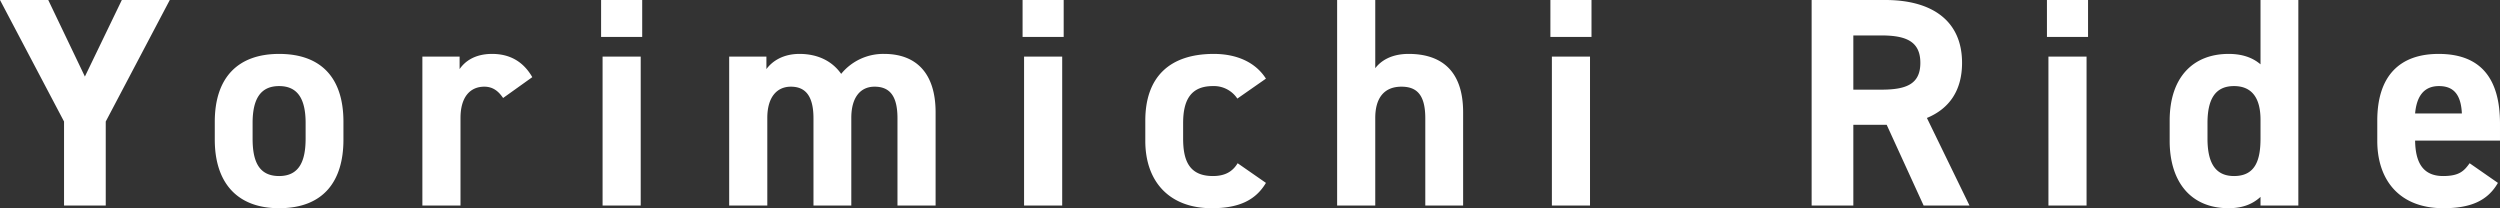 <svg xmlns="http://www.w3.org/2000/svg" width="1418.417" height="118.131" viewBox="0 0 1418.417 118.131">
  <rect x="0" y="0" width="1418.417" height="118.131" fill="#333333" stroke="none"/>
  <defs>
    <style>
      .cls-1 {
        fill: #fff;
      }
    </style>
  </defs>
  <path id="パス_31792" data-name="パス 31792" class="cls-1" d="M1.014-116.61,37.349-47.658V0h23.66V-47.658L97.344-116.61H70.135L49.179-73.177,28.392-116.61ZM195.871-47.489c0-25.35-13.013-38.532-36.5-38.532-23.153,0-36.5,13.182-36.5,38.532v10.14c0,23.66,12,38.87,36.5,38.87,25.519,0,36.5-15.717,36.5-38.87Zm-36.5,30.758c-12,0-15.041-9.126-15.041-21.294v-8.788c0-13.52,4.394-20.956,15.041-20.956s15.041,7.436,15.041,20.956v8.788C174.408-25.857,171.2-16.731,159.367-16.731Zm143.65-56.108Q295.412-86.021,280.2-86.021c-9.971,0-15.548,4.394-18.421,8.619v-7.1H240.656V0h21.632V-49.686c0-11.83,5.408-17.745,13.52-17.745,5.408,0,8.45,3.211,10.647,6.422ZM342.9,0h21.632V-84.5H342.9Zm-.845-95.654h23.322V-116.61H342.056Zm141.96,45.968c0-12,5.408-17.745,13.182-17.745,8.619,0,13.013,5.239,13.013,17.914V0h21.632V-52.9c0-21.97-10.816-33.124-29.237-33.124A30.792,30.792,0,0,0,478.27-74.7c-5.239-7.436-13.52-11.323-23.66-11.323-9.464,0-15.548,4.225-18.759,8.619v-7.1H414.726V0h21.632V-49.686c0-12,5.577-17.745,13.351-17.745,7.605,0,12.844,4.394,12.844,17.914V0h21.463ZM582.036,0h21.632V-84.5H582.036Zm-.845-95.654h23.322V-116.61H581.191ZM703.209-24c-3.042,5.07-7.6,7.267-14.027,7.267-13.689,0-16.9-9.126-16.9-21.294v-8.788c0-13.52,4.732-20.956,16.9-20.956a15.945,15.945,0,0,1,13.858,7.1l16.224-11.323c-5.915-9.295-16.562-14.027-29.575-14.027-25.181,0-38.87,13.182-38.87,37.856v11.492c0,22.984,13.52,38.194,37.687,38.194,15.21,0,24.843-4.394,30.758-14.365ZM759.655,0h21.632V-49.686c0-11.154,4.9-17.745,14.872-17.745,8.788,0,13.52,4.732,13.52,17.914V0h21.463V-52.9c0-25.012-13.858-33.124-30.927-33.124-9.8,0-15.717,3.887-18.928,8.112v-38.7H759.655ZM881.5,0h21.632V-84.5H881.5Zm-.845-95.654h23.322V-116.61H880.659ZM1118.442,0l-24.167-49.686c12.675-5.239,19.942-15.548,19.942-31.265,0-23.66-16.731-35.659-43.6-35.659h-41.743V0h23.66V-45.8h18.928L1092.416,0Zm-65.91-65.741V-96.5h15.886c14.027,0,22.139,3.38,22.139,15.548s-8.112,15.21-22.139,15.21ZM1163.227,0h21.632V-84.5h-21.632Zm-.845-95.654H1185.7V-116.61h-23.322Zm121.173,15.548c-4.732-4.056-10.816-5.915-18.083-5.915-20.111,0-33.462,13.182-33.462,37.856v11.492c0,22.477,11.323,38.194,33.462,38.194,7.943,0,13.689-2.366,18.083-6.422V0h21.463V-116.61h-21.463Zm-15.041,63.375c-11.661,0-15.041-9.126-15.041-21.294v-8.788c0-13.52,4.394-20.956,15.041-20.956,10.14,0,15.041,6.76,15.041,19.1v10.647C1283.555-25.857,1280.682-16.731,1268.514-16.731ZM1402.193-24c-3.211,4.563-6.084,7.267-15.041,7.267-12,0-15.717-8.45-15.886-20.111h48.165v-9.633c0-25.688-10.985-39.546-34.814-39.546-21.97,0-34.814,12.337-34.814,37.856v11.492c0,21.8,12.168,38.194,37.518,38.194,15.21,0,25.012-4.056,30.927-14.365Zm-17.407-43.771c8.112,0,12.506,4.563,13.013,15.548h-26.533C1372.111-61.854,1376.167-67.769,1384.786-67.769Z" transform="translate(-1.014 116.61)"/>
</svg>
